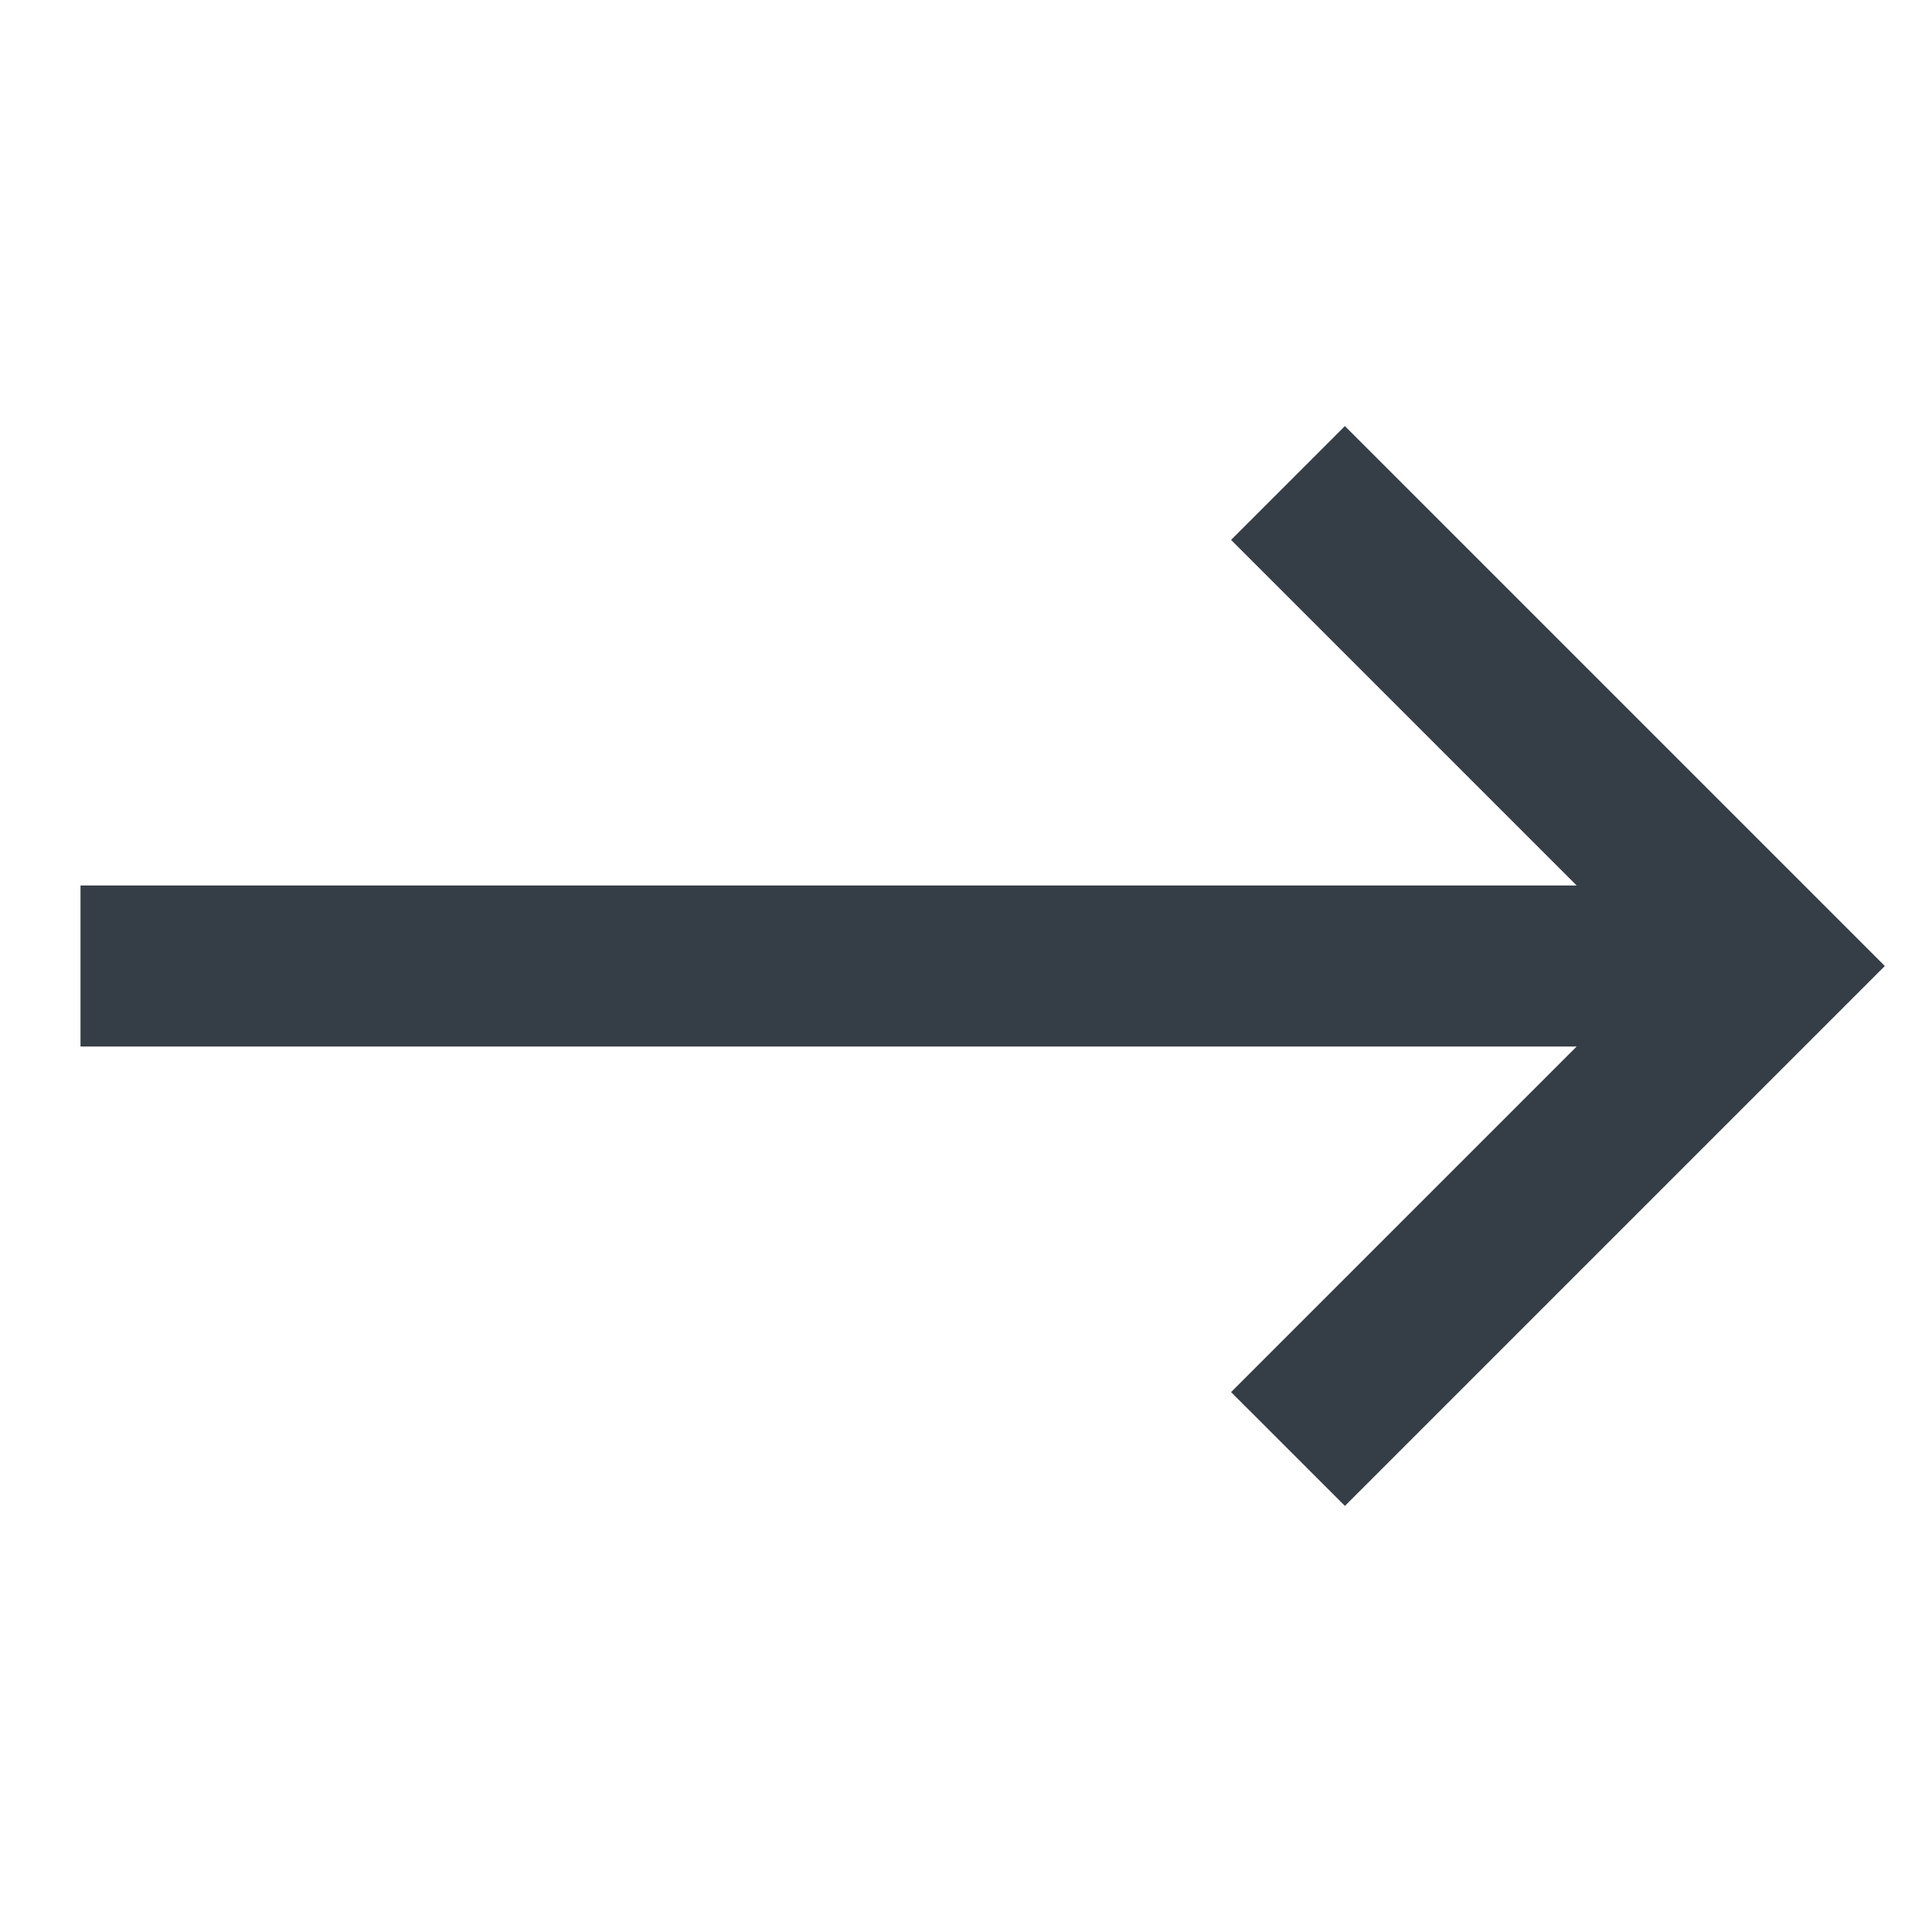<svg width="24" height="24" viewBox="0 0 24 24" fill="#353E46" xmlns="http://www.w3.org/2000/svg">
<path fill-rule="evenodd" clip-rule="evenodd" d="M16.707 5.293L23.414 12L16.707 18.707L15.293 17.293L19.586 13L1 13V11L19.586 11L15.293 6.707L16.707 5.293Z" fill="#353E46"/>
</svg>
